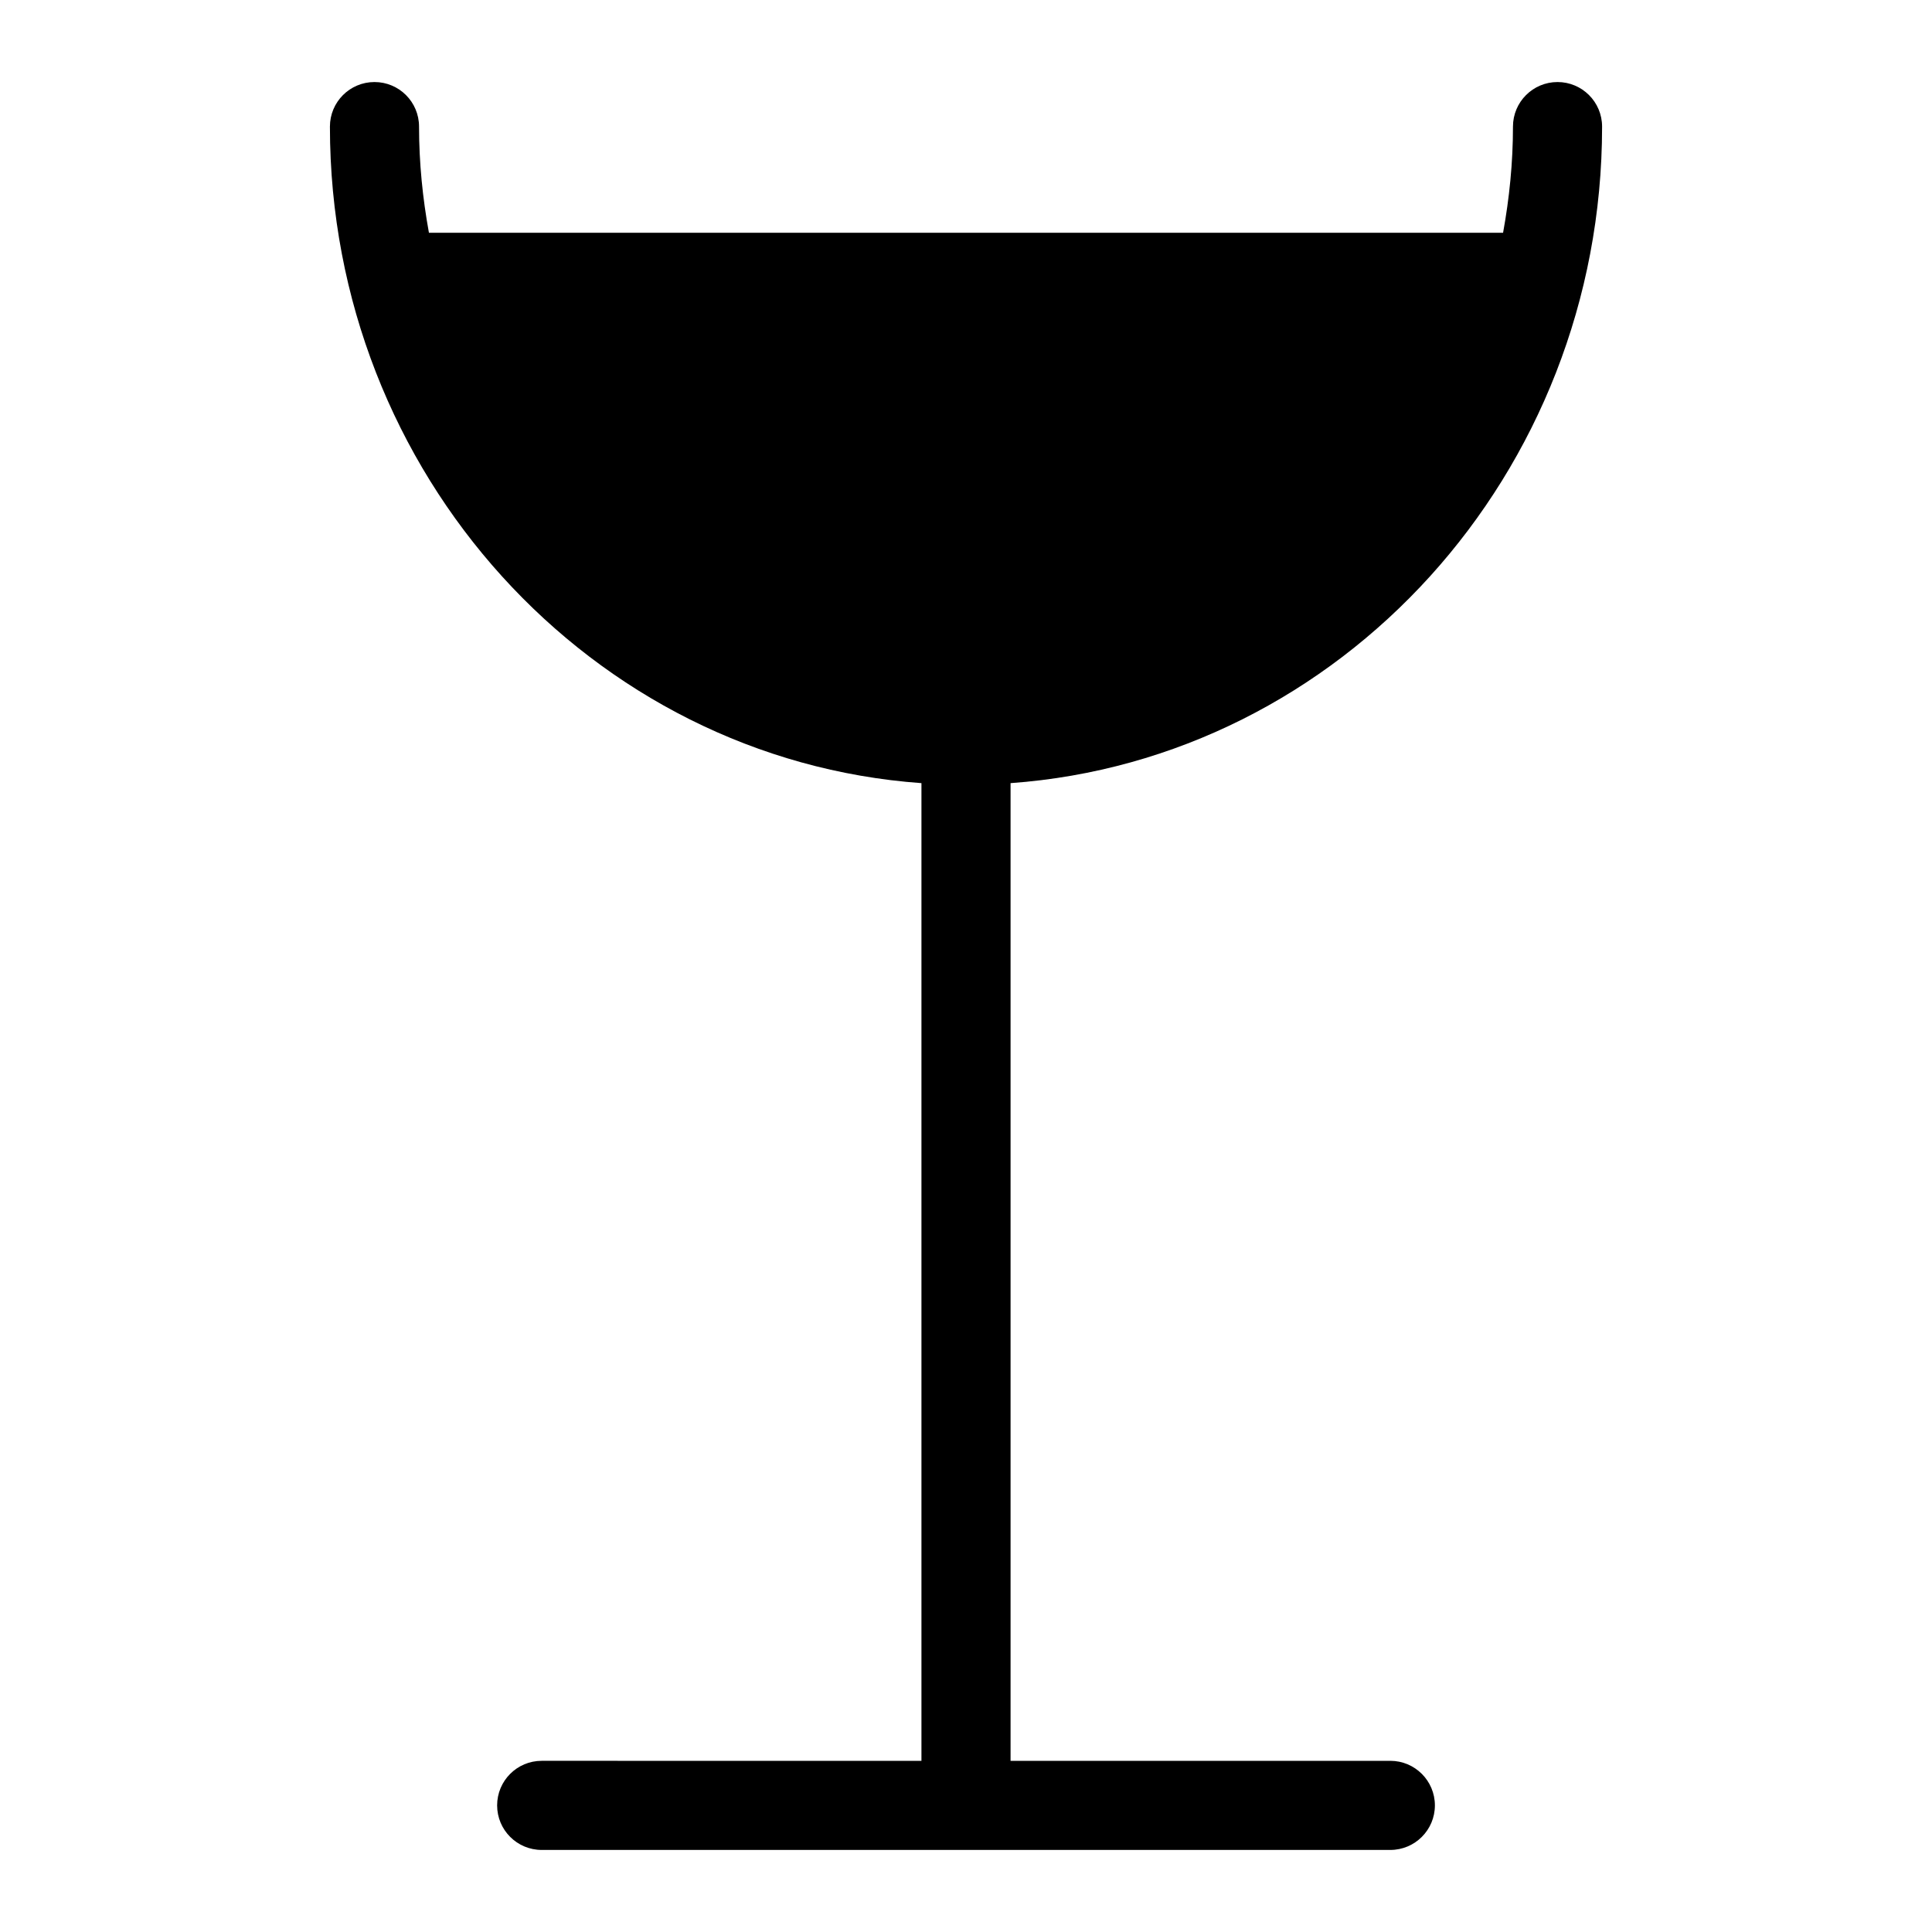 <?xml version="1.0" encoding="UTF-8"?>
<!-- Uploaded to: SVG Repo, www.svgrepo.com, Generator: SVG Repo Mixer Tools -->
<svg fill="#000000" width="800px" height="800px" version="1.1" viewBox="144 144 512 512" xmlns="http://www.w3.org/2000/svg">
 <path d="m512.45 610.64h-100.64v-259.1c87.449-6.297 156.76-81.895 156.76-173.99 0-6.519-5.289-11.809-11.809-11.809-6.519 0-11.809 5.289-11.809 11.809 0 9.629-0.961 19.012-2.621 28.133h-284.66c-1.66-9.125-2.621-18.516-2.621-28.133 0-6.519-5.281-11.809-11.809-11.809s-11.809 5.289-11.809 11.809c0 92.086 69.305 167.69 156.76 173.99v259.1l-100.64-0.004c-6.527 0-11.809 5.289-11.809 11.809 0 6.519 5.281 11.809 11.809 11.809h224.9c6.519 0 11.809-5.289 11.809-11.809 0-6.516-5.289-11.809-11.809-11.809z"/>
</svg>
